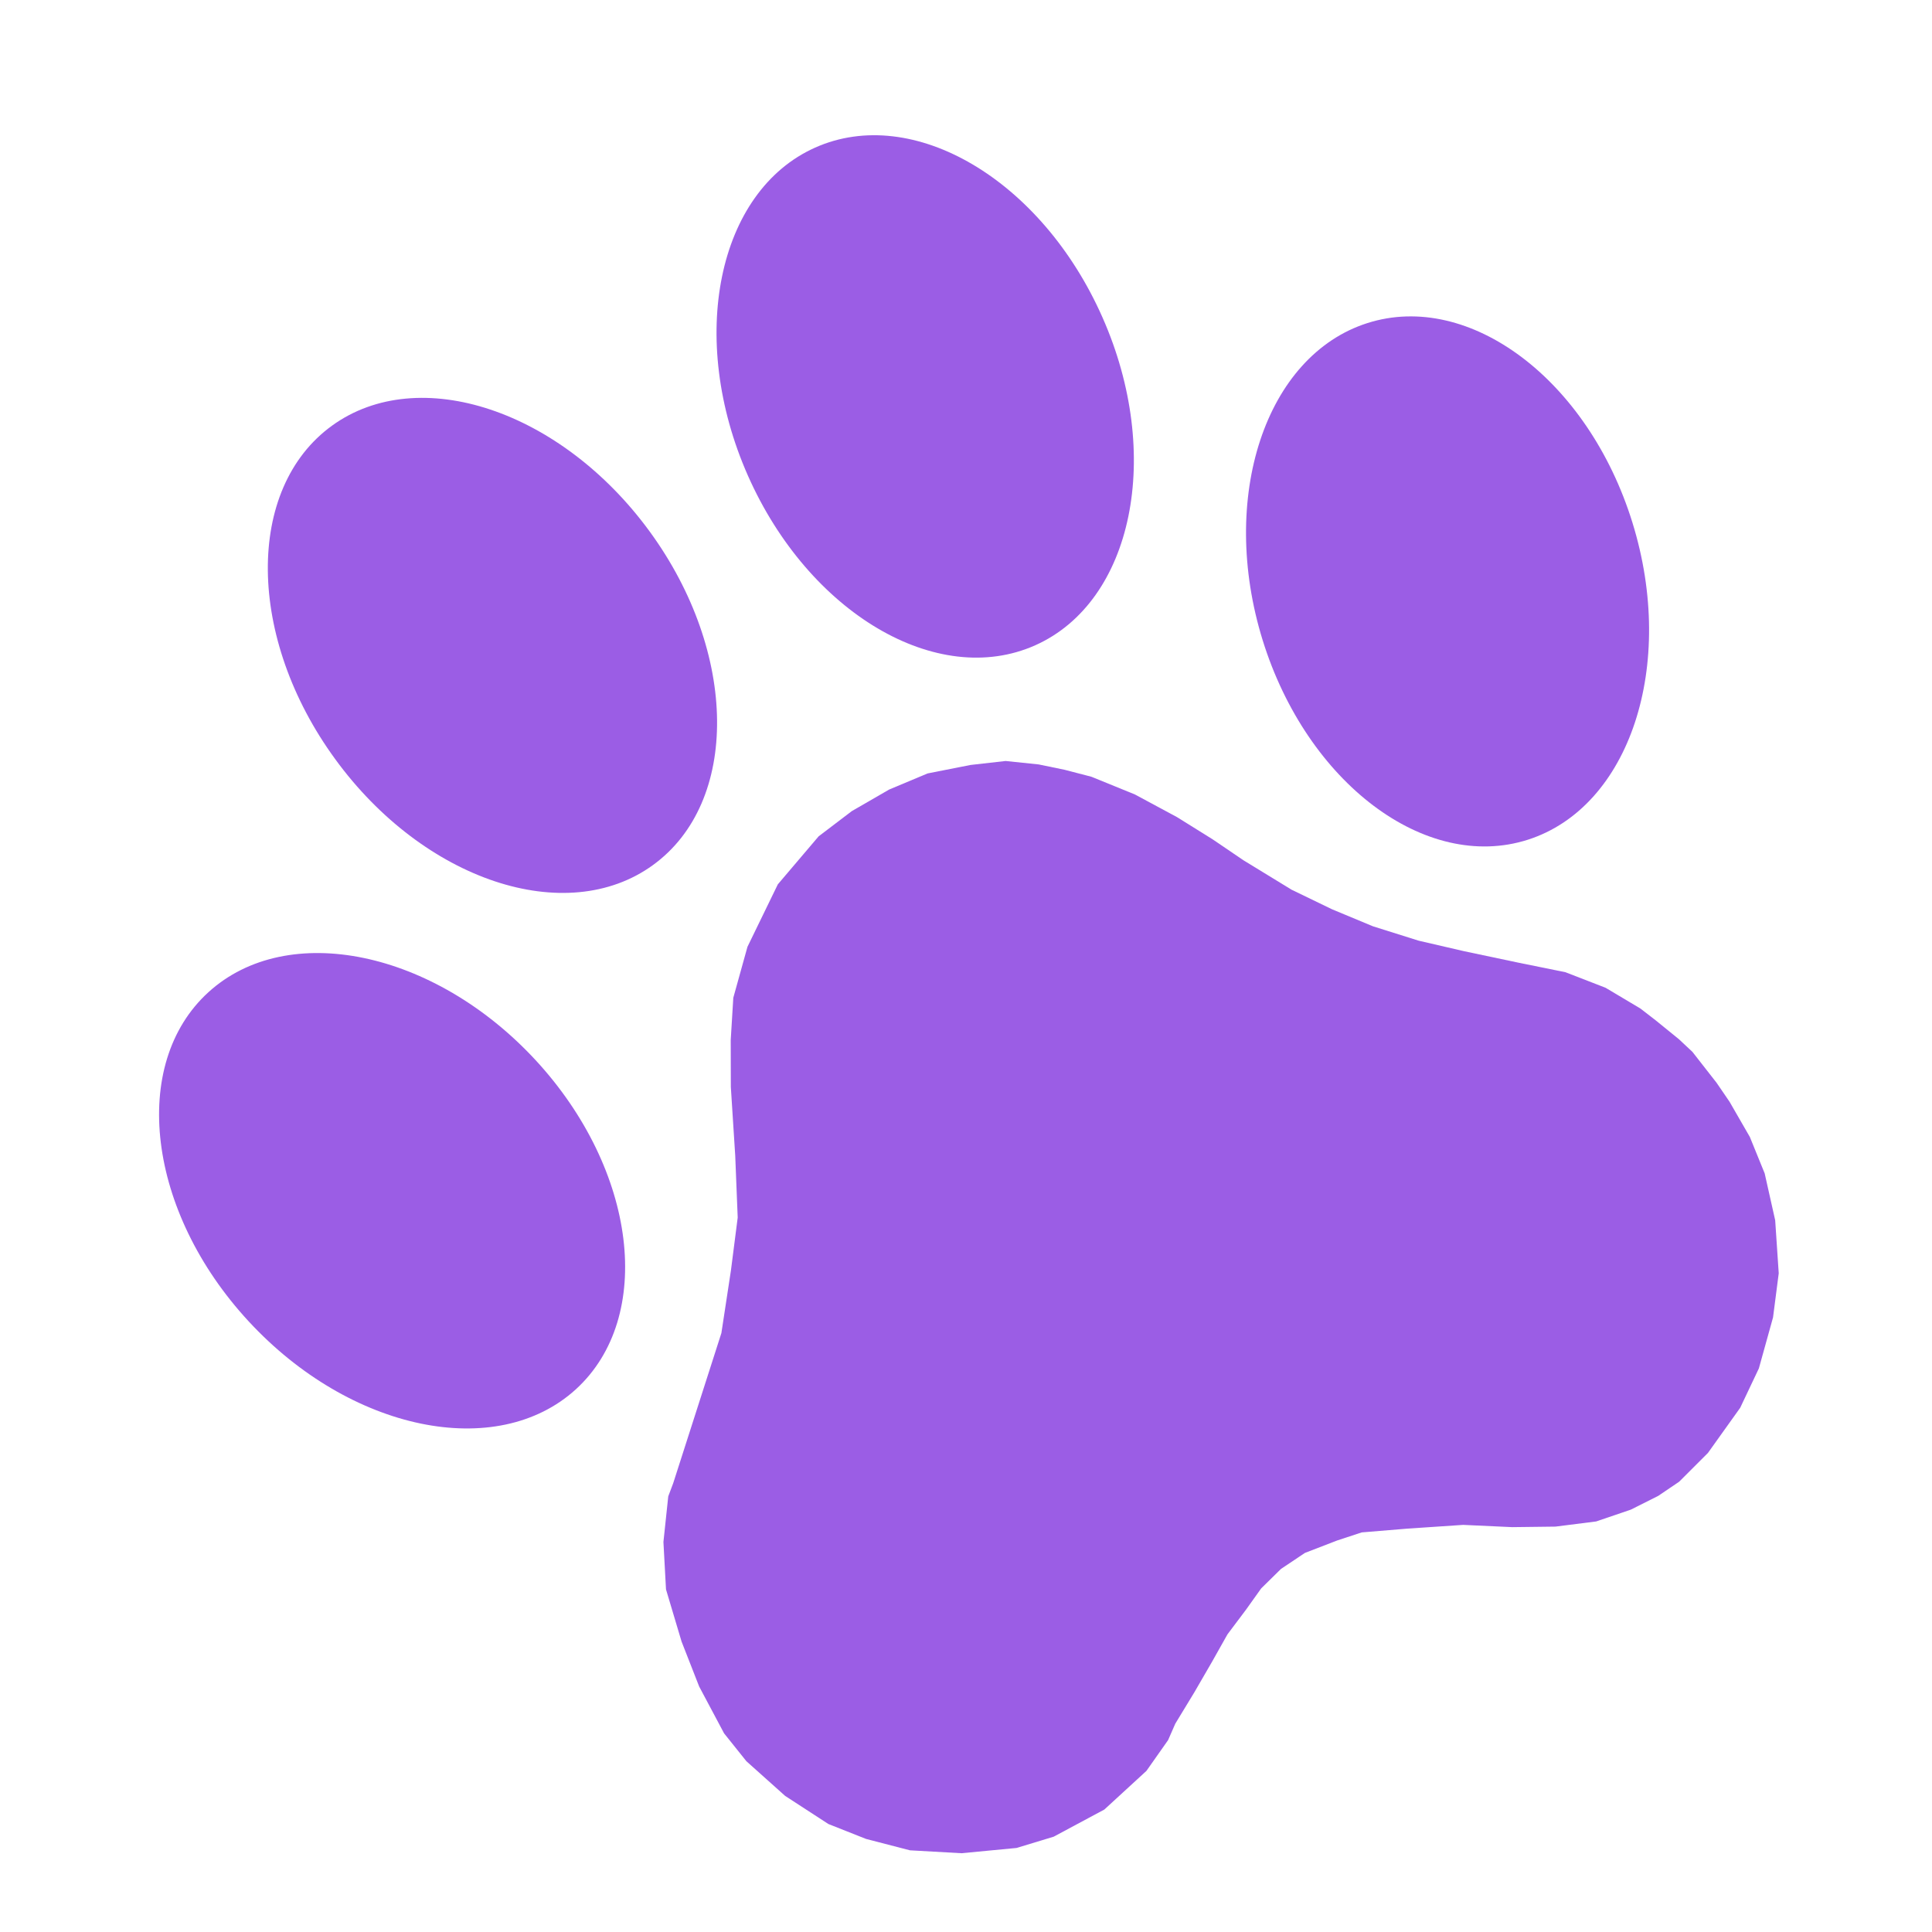 <?xml version="1.0" encoding="UTF-8"?> <svg xmlns="http://www.w3.org/2000/svg" width="18" height="18" viewBox="0 0 18 18" fill="none"><g clip-path="url(#clip0_64_36)"><path d="M15.768 9.8L15.642 9.682L15.424 9.505L15.283 9.396L14.959 9.203L14.585 9.058L14.147 8.969L13.64 8.862L13.217 8.764L12.791 8.63L12.409 8.471L12.033 8.289L11.585 8.015L11.298 7.82L10.966 7.613L10.574 7.402L10.169 7.237L9.919 7.172L9.677 7.122L9.369 7.09L9.042 7.127L8.642 7.206L8.284 7.356L7.936 7.557L7.627 7.792L7.247 8.239L6.964 8.821L6.832 9.296L6.808 9.69L6.809 10.127L6.85 10.768L6.873 11.344L6.81 11.836L6.721 12.42L6.272 13.819L6.226 13.941L6.181 14.366L6.205 14.808L6.35 15.294L6.514 15.713L6.746 16.149L6.954 16.409L7.315 16.732L7.718 16.994L8.069 17.133L8.478 17.239L8.958 17.266L9.471 17.217L9.817 17.112L10.289 16.859L10.681 16.499L10.883 16.212L10.95 16.059L11.128 15.766L11.293 15.481L11.436 15.227L11.611 14.994L11.75 14.799L11.935 14.617L12.158 14.468L12.459 14.352L12.687 14.277L13.111 14.242L13.632 14.207L14.089 14.228L14.492 14.223L14.871 14.175L15.194 14.065L15.449 13.937L15.644 13.805L15.913 13.536L16.213 13.116L16.387 12.749L16.519 12.274L16.572 11.863L16.539 11.369L16.441 10.932L16.303 10.593L16.114 10.265L15.993 10.088L15.768 9.8Z" fill="#9B5DE5"></path><path d="M10.271 2.956C9.705 1.675 8.507 0.968 7.595 1.375C6.683 1.782 6.402 3.151 6.968 4.431C7.535 5.712 8.733 6.419 9.645 6.012C10.557 5.605 10.838 4.236 10.271 2.956Z" fill="#9B5DE5"></path><path d="M6.083 8.06C6.892 7.474 6.878 6.082 6.053 4.952C5.227 3.821 3.902 3.38 3.093 3.966C2.284 4.552 2.298 5.944 3.124 7.074C3.949 8.205 5.275 8.646 6.083 8.06Z" fill="#9B5DE5"></path><path d="M15.209 4.869C14.797 3.539 13.691 2.707 12.74 3.01C11.789 3.313 11.352 4.636 11.764 5.965C12.177 7.294 13.282 8.127 14.233 7.824C15.184 7.521 15.621 6.198 15.209 4.869Z" fill="#9B5DE5"></path><path d="M5.365 12.944C6.102 12.271 5.934 10.898 4.989 9.876C4.044 8.855 2.68 8.572 1.942 9.244C1.204 9.916 1.372 11.29 2.317 12.311C3.262 13.333 4.627 13.616 5.365 12.944Z" fill="#9B5DE5"></path></g><defs><clipPath id="clip0_64_36"><rect width="18" height="18" fill="white"></rect></clipPath></defs></svg> 